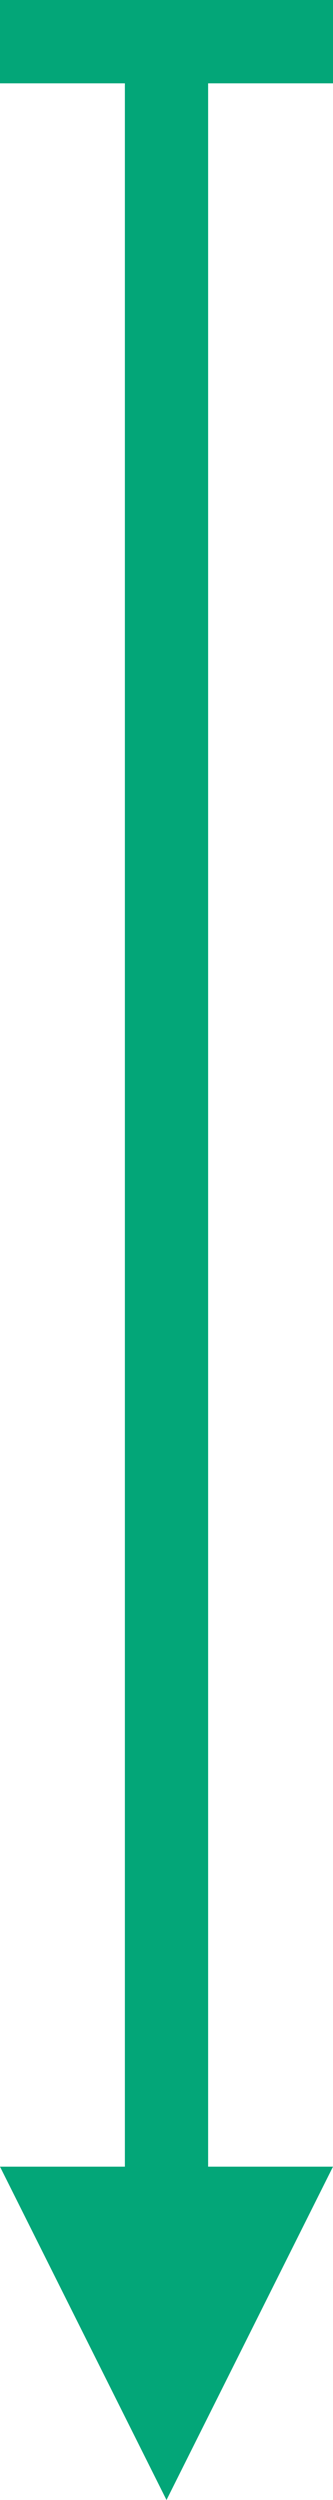 <svg xmlns="http://www.w3.org/2000/svg" width="8" height="60" viewBox="0 0 8 60">
    <g fill="none" fill-rule="evenodd">
        <path stroke="#03a678" stroke-linecap="square" stroke-width="2" d="M4 1v56M1 1h6"/>
        <path fill="#03a678" d="M4 60L0 52h8z"/>
    </g>
</svg>
